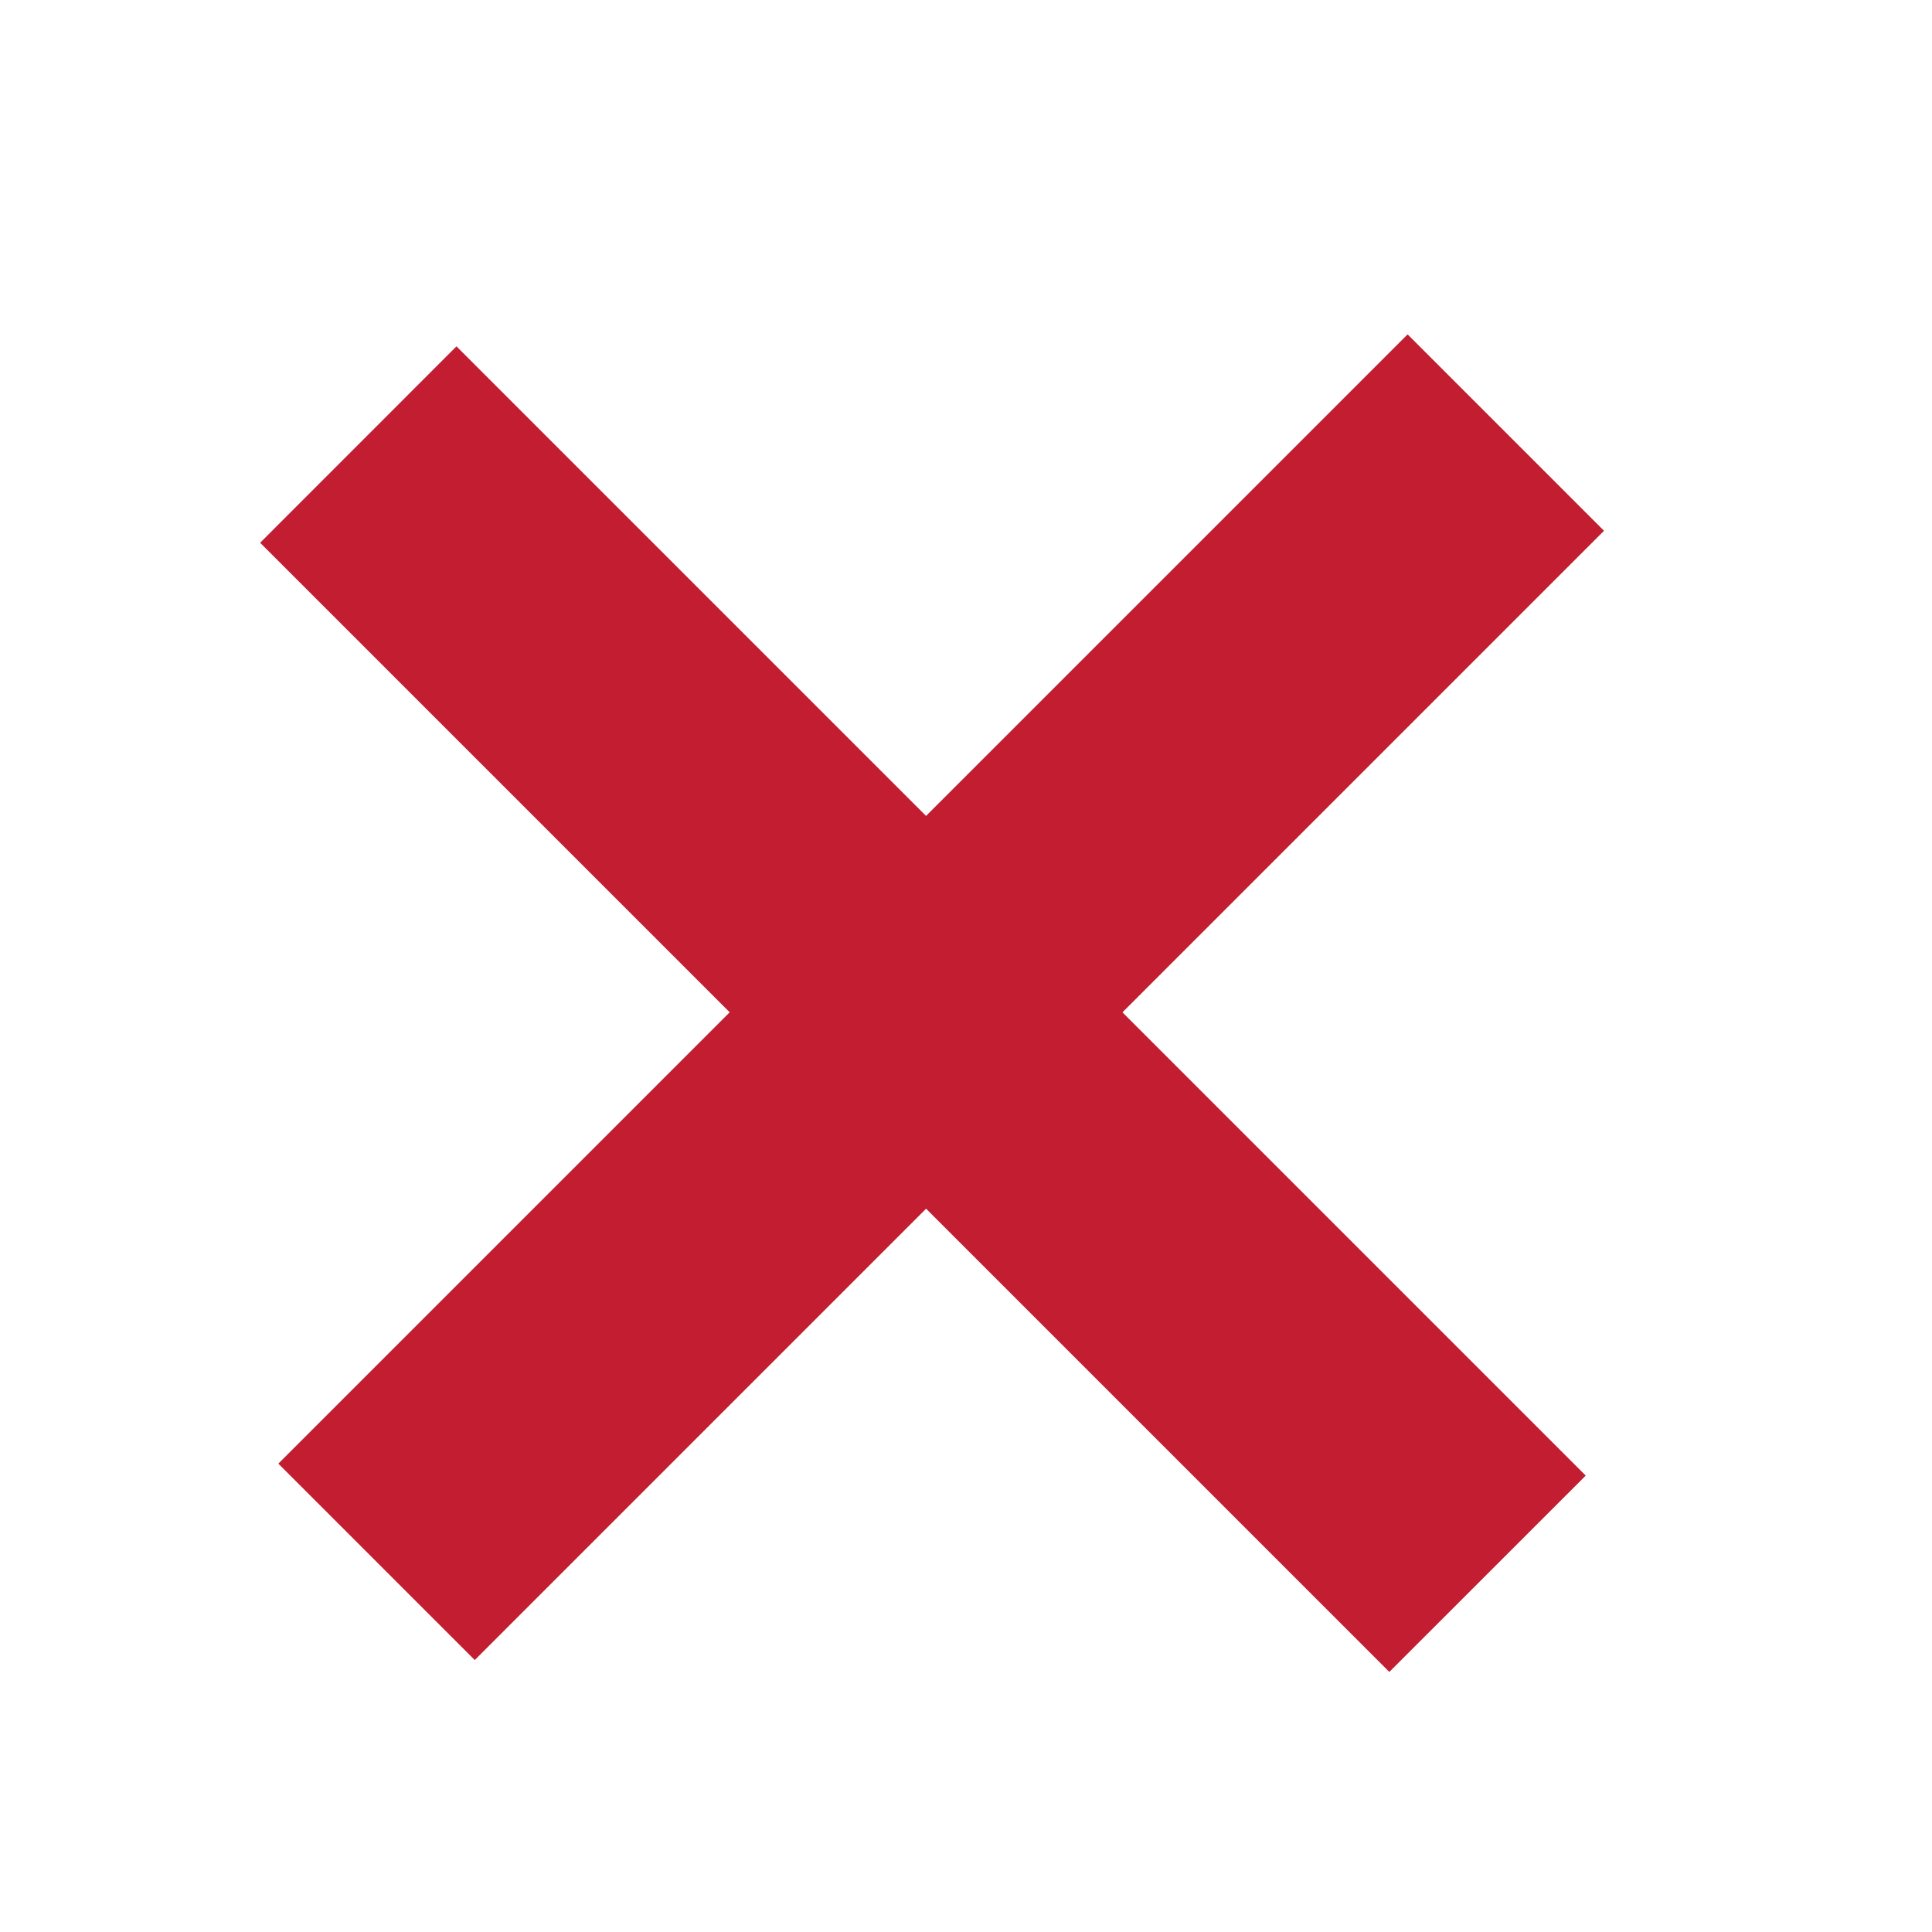 <svg width="26" height="26" viewBox="0 0 26 26" fill="none" xmlns="http://www.w3.org/2000/svg">
<path fill-rule="evenodd" clip-rule="evenodd" d="M21.586 7.143L6.389 22.34L3.746 19.697L18.943 4.5L21.586 7.143Z" fill="#C21D31"/>
<path fill-rule="evenodd" clip-rule="evenodd" d="M6.143 4.661L21.34 19.858L18.697 22.5L3.501 7.304L6.143 4.661Z" fill="#C21D31"/>
</svg>
